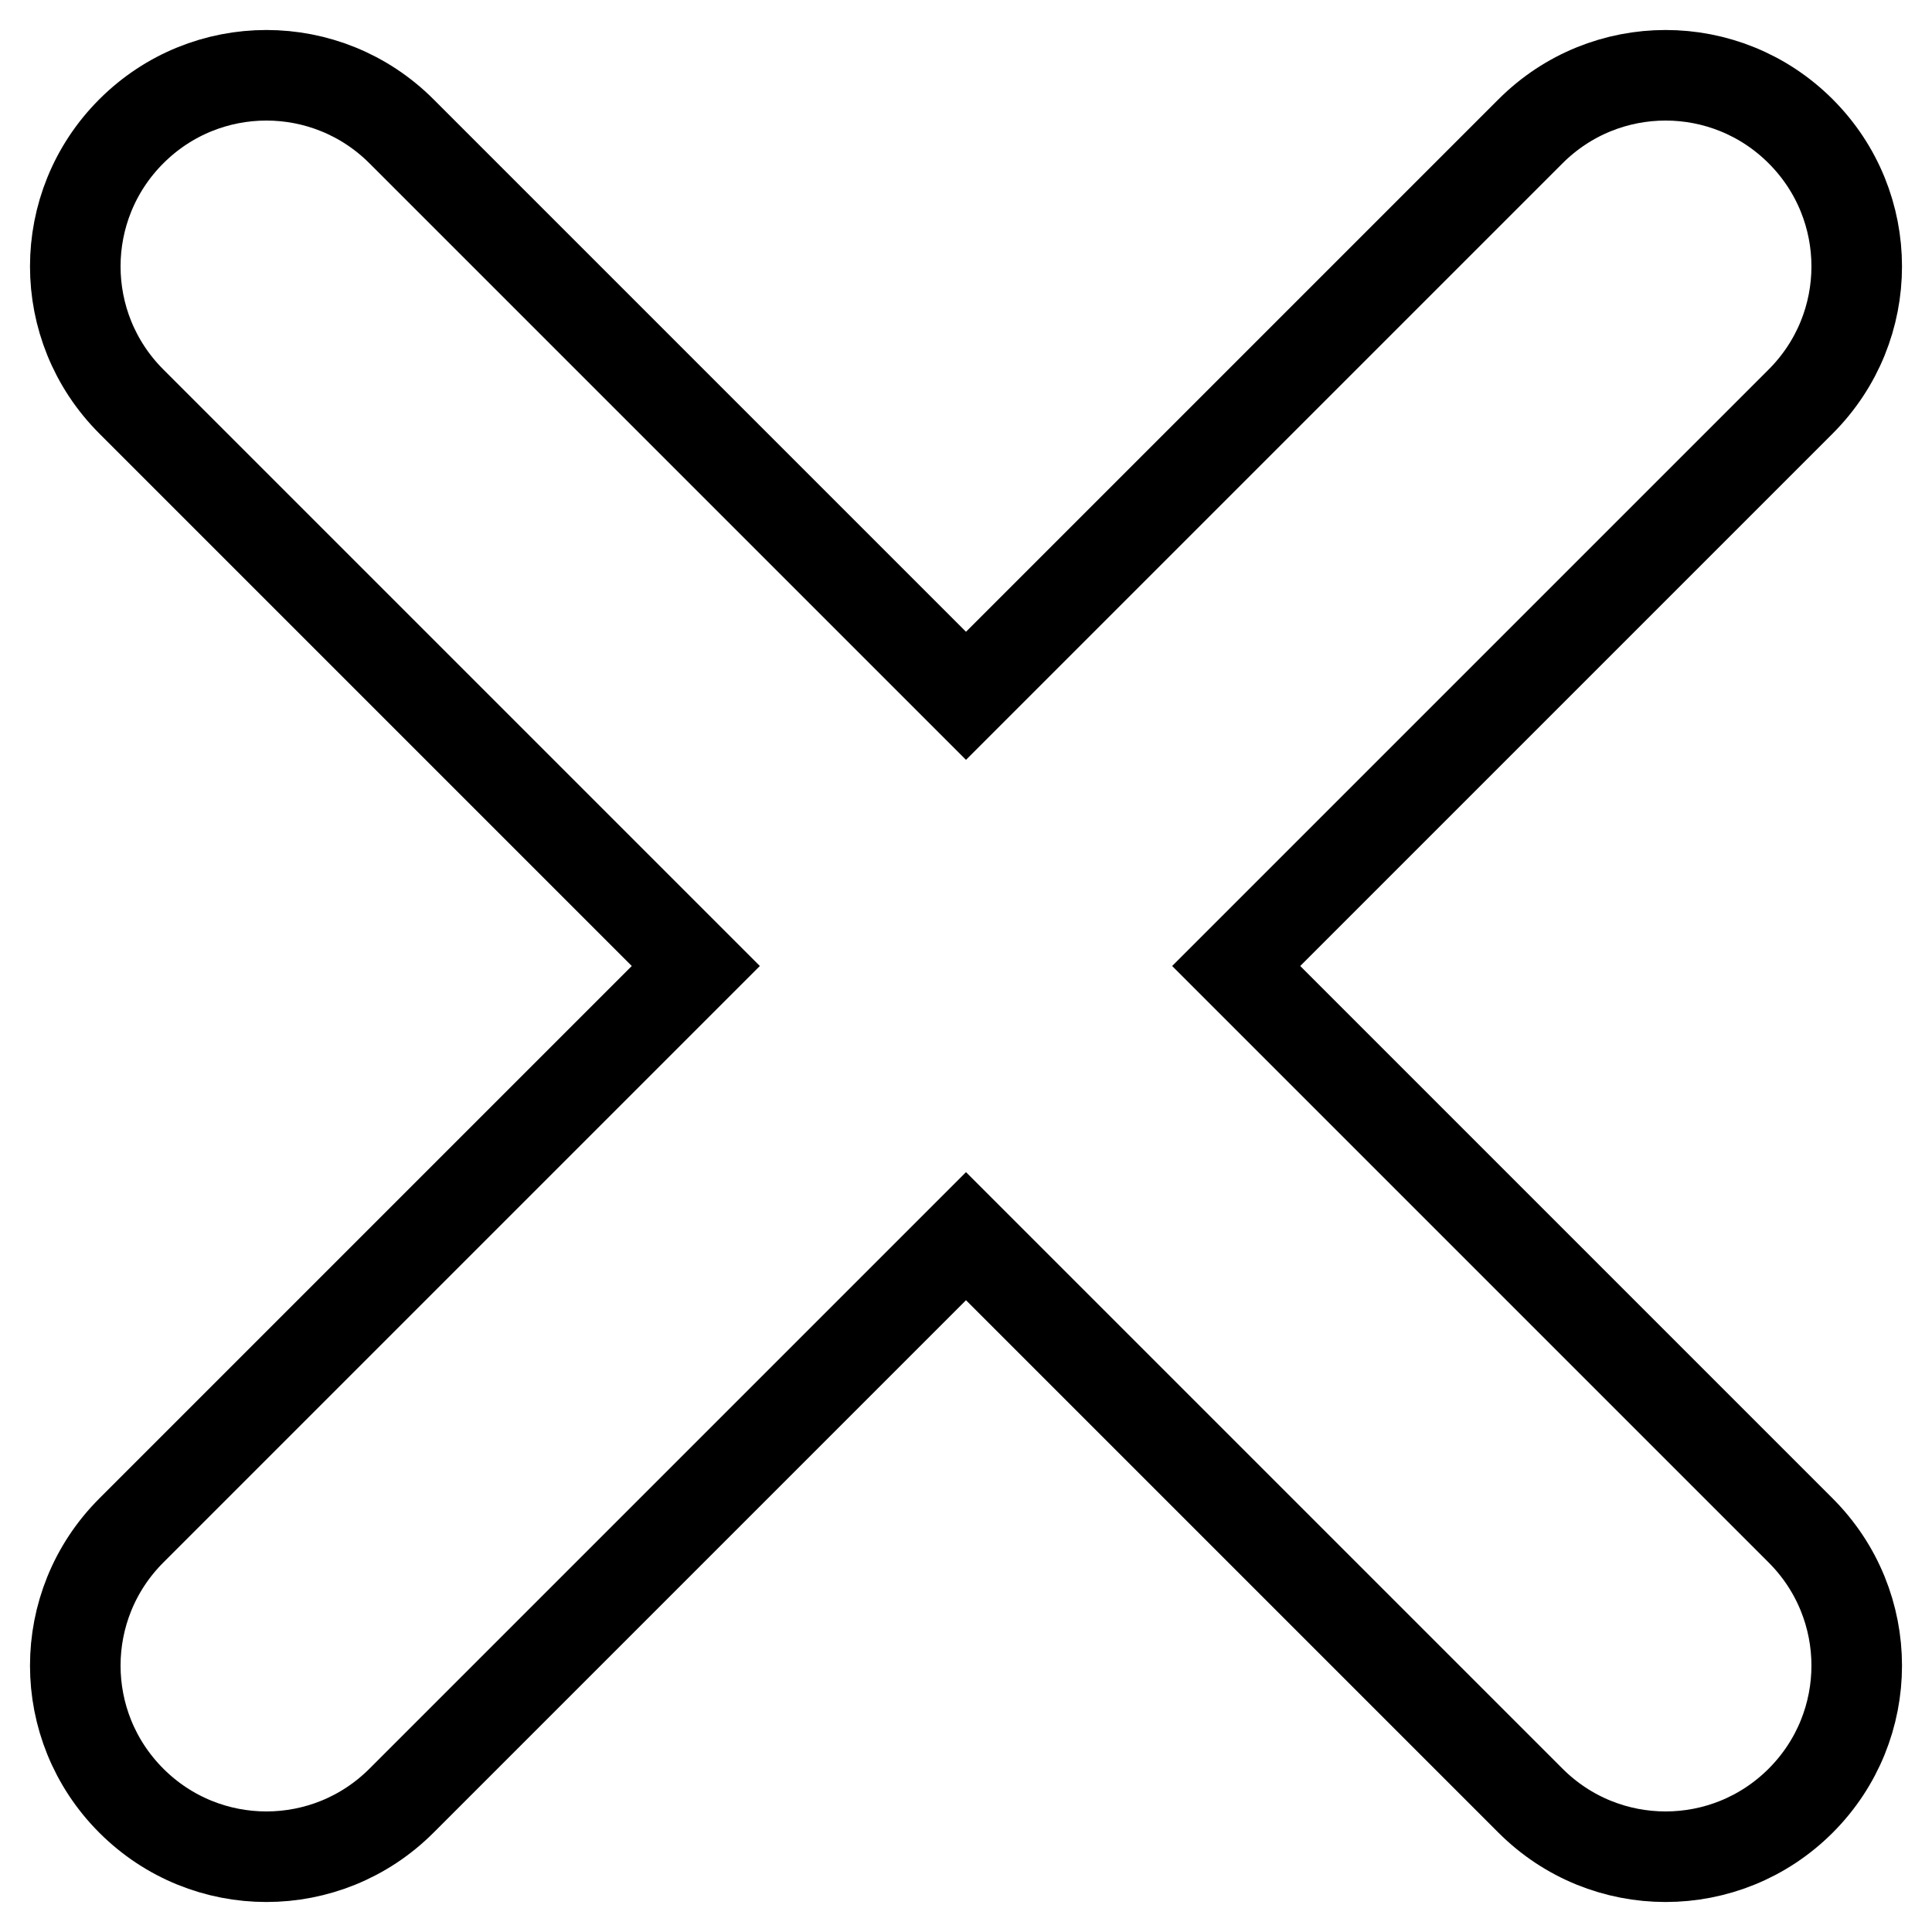 <?xml version="1.0" encoding="utf-8"?>
<!-- Svg Vector Icons : http://www.onlinewebfonts.com/icon -->
<!DOCTYPE svg PUBLIC "-//W3C//DTD SVG 1.1//EN" "http://www.w3.org/Graphics/SVG/1.1/DTD/svg11.dtd">
<svg version="1.1" xmlns="http://www.w3.org/2000/svg" xmlns:xlink="http://www.w3.org/1999/xlink" x="0px" y="0px" viewBox="0 0 256 256" enable-background="new 0 0 256 256" xml:space="preserve">
<g> <path stroke-width="12" fill-opacity="0" stroke="#000000"  d="M128,92.2l74.8-74.8c9.9-9.9,25.9-9.9,35.8,0c9.9,9.9,9.9,25.9,0,35.8L163.8,128l74.8,74.8 c9.9,9.9,9.9,25.9,0,35.8c-9.9,9.9-25.9,9.9-35.8,0L128,163.8l-74.8,74.8c-9.9,9.9-25.9,9.9-35.8,0c-9.9-9.9-9.9-25.9,0-35.8 L92.2,128L17.4,53.2c-9.9-9.9-9.9-25.9,0-35.8c9.9-9.9,25.9-9.9,35.8,0L128,92.2z"/></g>
</svg>